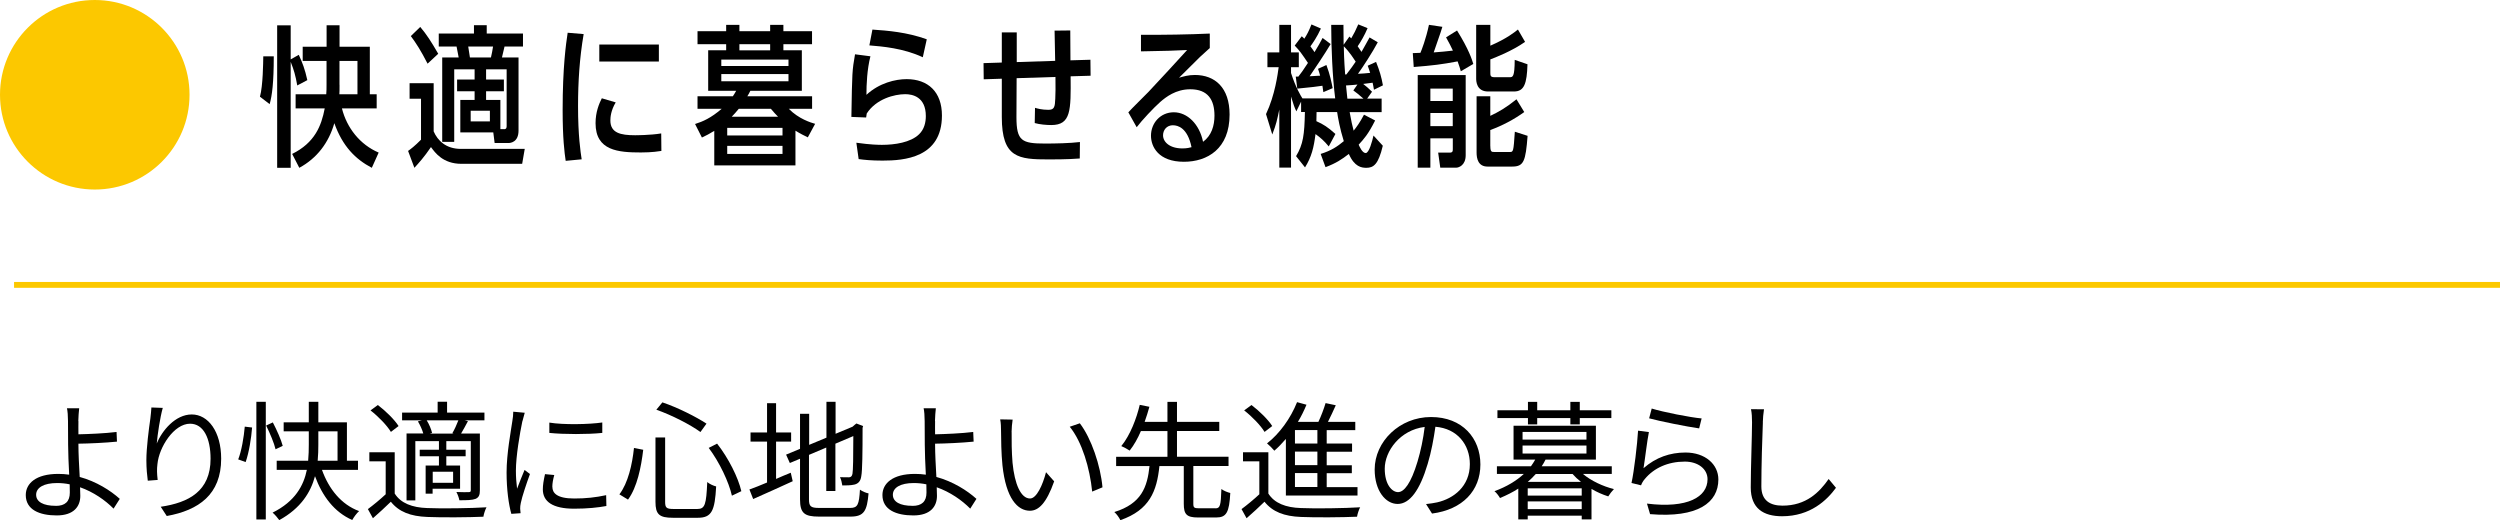 <?xml version="1.0" encoding="UTF-8"?>
<svg id="_レイヤー_2" data-name="レイヤー 2" xmlns="http://www.w3.org/2000/svg" viewBox="0 0 426.83 88.81">
  <defs>
    <style>
      .cls-1 {
        fill: none;
        stroke: #fcc800;
        stroke-miterlimit: 10;
      }

      .cls-2, .cls-3 {
        stroke-width: 0px;
      }

      .cls-3 {
        fill: #fcc800;
      }
    </style>
  </defs>
  <g id="_レイヤー_1-2" data-name="レイヤー 1">
    <g>
      <path class="cls-2" d="m44.38,16.51c.52-1.87.55-5.82.57-6.89h1.79c0,4.58-.29,6.68-.7,8.16l-1.66-1.27Zm5.25,12.14h-2.31V4.32h2.31v5.82l1.38-.78c.6,1.27,1.07,2.52,1.46,4.32l-1.72.91c-.31-1.77-.57-2.63-1.12-4.03v18.1Zm2.05-18.25v-2.42h4.08v-3.67h2.21v3.67h5.17v8.11h1.17v2.42h-5.93c.83,3.33,3.09,6.19,6.27,7.54l-1.17,2.6c-2.81-1.48-4.99-3.67-6.4-7.62-.96,3.35-2.96,5.98-5.98,7.62l-1.22-2.37c3.85-1.9,4.99-4.78,5.56-7.77h-4.97v-2.42h5.23c.05-.68.05-.91.05-1.69v-4h-4.08Zm6.29,4.08c0,.94,0,1.14-.03,1.61h3.09v-5.69h-3.07v4.08Z"/>
      <path class="cls-2" d="m69.67,25.77c.44-.31,1.14-.83,2.21-1.92v-6.99h-1.95v-2.65h4.11v8.22c.68,1.59,2.13,2.99,4.63,2.99h10.92l-.44,2.55h-10.37c-3.15,0-4.5-1.9-5.2-2.86-1.17,1.72-2.11,2.76-2.83,3.54l-1.07-2.86Zm3.33-14.9c-1.17-2.29-2-3.56-2.86-4.71l1.61-1.56c1.12,1.33,1.85,2.47,3.07,4.58l-1.82,1.69Zm5.59,11.73v-5.54h2.44v-1.48h-2.99v-2h2.99v-1.74h-3.48v12.38h-2.05v-14.41h2.81c-.21-1.12-.23-1.25-.36-1.87h-3.04v-2.21h6.01v-1.43h2.18v1.43h6.19v2.21h-3.15c-.13.62-.29,1.3-.44,1.87h2.83v12.48c0,2-1.38,2.13-1.74,2.13h-2.34l-.23-1.82h-5.62Zm5.23-12.79c.18-.75.23-1.09.36-1.87h-4.24c.18,1.2.21,1.33.29,1.87h3.59Zm-.18,9.1h-3.28v1.82h3.28v-1.82Zm2.39,3.15c.47,0,.47-.31.47-.6v-9.62h-3.51v1.74h3.04v2h-3.04v1.48h2.44v4.99h.6Z"/>
      <path class="cls-2" d="m96.58,27.46c-.21-1.43-.52-3.85-.52-8.66,0-7.33.57-11.31.86-13.21l2.73.23c-.7,4.06-.96,8.16-.96,12.3,0,5.02.42,7.8.62,9.08l-2.73.26Zm16.33-1.69c-1.56.26-3.09.26-3.48.26-3.85,0-7.75-.29-7.75-4.99,0-1.92.6-3.33,1.07-4.26l2.37.7c-.83,1.4-.91,2.55-.91,3.09,0,2.13,1.74,2.52,4.21,2.52.08,0,2.63,0,4.47-.31l.03,2.99Zm-.42-18.17v2.91h-10.17v-2.91h10.17Z"/>
      <path class="cls-2" d="m138.65,16.44v2.13h-3.98c1.69,1.74,3.8,2.37,4.5,2.57l-1.25,2.31c-.62-.31-1.25-.6-2.11-1.14v5.93h-13.86v-5.9c-.86.52-1.33.78-2.11,1.14l-1.17-2.31c1.33-.42,2.7-1.01,4.55-2.6h-4.13v-2.13h6.03c.21-.31.34-.52.57-.94h-4.78v-6.92h3.07v-1.04h-4.89v-2.21h4.89v-1.09h2.26v1.09h5.25v-1.09h2.26v1.09h4.89v2.21h-4.89v1.04h3.15v6.92h-8.79c-.18.39-.31.6-.52.94h11.05Zm-4.03-5.17v-1.09h-11.47v1.09h11.47Zm-11.47,1.38v1.22h11.47v-1.22h-11.47Zm1.01,9.18v1.3h9.44v-1.3h-9.44Zm0,3.07v1.38h9.44v-1.38h-9.44Zm8.68-4.97c-.47-.49-.73-.75-1.22-1.35h-5.49c-.49.6-.75.88-1.2,1.35h7.9Zm-6.6-12.38v1.04h5.25v-1.04h-5.25Z"/>
      <path class="cls-2" d="m146.22,24.37c2.39.34,3.8.36,4.37.36,2.13,0,4.89-.39,6.34-1.82.86-.83,1.14-2,1.14-3.09,0-3.3-2.29-3.74-3.51-3.74-1.87,0-4.97.81-6.58,3.3-.05.23-.05.31-.1.68l-2.52-.1c.13-7.75.13-7.85.62-10.69l2.63.34c-.57,2.24-.68,4.78-.68,6.58,2.18-2.03,4.97-2.68,6.86-2.68,3.64,0,6.03,2.16,6.03,6.21,0,7.23-6.45,7.7-10.14,7.7-1.92,0-3.17-.13-4.08-.26l-.39-2.78Zm11.34-14.59c-3.33-1.56-6.94-1.85-9.13-2.03l.52-2.7c2.63.18,5.9.44,9.28,1.66l-.68,3.07Z"/>
      <path class="cls-2" d="m180.15,10.38c-.05-3.22-.08-4.37-.1-5.15l2.68-.03c.03,3.28.03,3.93.03,5.1l3.41-.1.03,2.73-3.41.1c.05,5.8.08,8.32-3.3,8.32-.86,0-1.98-.1-2.83-.34l.05-2.6c.44.13,1.17.34,2.29.34.99,0,1.12-.47,1.17-1.92.05-.94.05-1.85.03-3.69l-6.63.21c-.03,3.25-.03,4.78-.03,6.66,0,4.06.91,4.5,4.89,4.5,1.74,0,4.26-.05,5.95-.26l-.03,2.81c-.68.05-2.03.16-5.28.16-5.17,0-8.03-.23-8.03-7.23v-6.55l-3.09.1-.03-2.76,3.12-.1v-5.15h2.55v5.07l6.58-.21Z"/>
      <path class="cls-2" d="m192.65,19.17c.52-.6,2.94-2.96,3.43-3.48,2.24-2.37,4.55-4.91,6.6-7.15-1.3.08-4.26.18-7.88.23v-2.83c3.8.03,8.29-.05,11.75-.21v2.47c-.26.26-1.48,1.33-1.66,1.51-1.2,1.2-2.39,2.39-3.59,3.56.75-.21,1.56-.47,2.7-.47,3.43,0,5.93,2.16,5.93,6.76,0,5.85-3.8,8.06-7.8,8.06-4.34,0-5.62-2.57-5.62-4.45,0-2.16,1.61-4,3.9-4s4.37,2,4.99,5.04c1.46-1.07,1.95-2.76,1.95-4.47,0-2.7-1.12-4.5-4.13-4.5-2.47,0-4.16,1.33-5.12,2.16-1.14,1.01-3.15,3.15-4.03,4.32l-1.43-2.55Zm7.64,2.21c-1.14,0-1.72.86-1.72,1.72,0,1.17,1.17,2.24,3.3,2.24.78,0,1.27-.13,1.56-.21-.68-3.35-2.37-3.74-3.15-3.74Z"/>
      <path class="cls-2" d="m229.37,4.29c0,1.61,0,1.9.03,3.35l.99-1.4c.18.16.21.21.31.31.52-.91.73-1.3,1.2-2.39l1.59.65c-.52,1.22-1.14,2.29-1.69,3.09.23.31.26.36.65.96.39-.7,1.01-1.77,1.38-2.47l1.4.83c-.83,1.59-2.65,4.39-3.38,5.38.65-.03,1.43-.08,2.08-.16-.23-.73-.29-.86-.42-1.22l1.43-.65c.6,1.51.91,2.55,1.17,4l-1.53.75c-.13-.7-.13-.78-.23-1.2-.55.08-.6.08-1.61.21.7.55.7.57,1.51,1.33l-.83,1.17h2.47v2.31h-5.46c.29,1.59.44,2.29.68,3.17.52-.65,1.01-1.3,1.77-2.73l1.9.99c-1.17,2.34-1.95,3.2-2.81,4.13.16.36.62,1.43,1.2,1.43s1.12-2.05,1.33-2.99l1.59,1.74c-.75,3.2-1.59,3.77-2.81,3.77-.81,0-2.03-.16-2.99-2.37-1.17.91-2.18,1.59-3.98,2.26l-.83-2.26c1.82-.57,2.83-1.25,3.95-2.18-.68-2.18-.99-3.98-1.14-4.97h-3.51c0,.26-.03,1.33-.03,1.56,1.22.55,1.92.99,3.25,2.18l-1.14,2.13c-.81-.99-1.43-1.51-2.26-2.11-.29,2.31-.68,3.9-1.79,5.69l-1.53-1.92c1.22-2.03,1.43-3.64,1.51-7.54h-.65v-1.77l-.81,1.66c-.29-.6-.49-1.12-.91-2.52v12.12h-2v-9.91c-.36,1.69-.52,2.52-1.2,4.26l-1.07-3.48c1.56-3.3,2-6.89,2.16-8.01h-1.92v-2.52h2.03v-4.71h2v4.71h1.33v2.52h-1.33v.99c.78,2.44,1.69,3.95,1.95,4.34h5.59c-.47-3.69-.68-8.84-.68-12.56h2.13Zm-2.18,3.22c-.91,1.56-2.94,4.55-3.59,5.51.6-.03,1.2-.08,1.79-.1-.1-.39-.18-.62-.36-1.17l1.43-.65c.62,1.64.88,2.99,1.07,3.95l-1.59.68c-.08-.47-.1-.65-.16-1.09-1.2.18-1.51.21-4.29.49l-.26-2.05h.44c.52-.65.78-1.04,1.64-2.34-1.22-1.79-1.35-2-2.26-2.96l1.2-1.59c.23.21.31.26.44.42.47-.73.75-1.25,1.22-2.44l1.61.7c-.62,1.4-1.46,2.6-1.79,3.04.47.62.52.73.7.99.68-1.09.96-1.64,1.38-2.42l1.38,1.04Zm2.68,5.2c.78-1.01,1.12-1.48,1.59-2.18-.29-.44-1.01-1.61-2.03-2.63,0,.55.05,2.42.23,4.81h.21Zm2.91,4.13c-.65-.6-1.33-1.12-1.72-1.4l.7-1.01c-.62.08-.78.08-1.95.16.1,1.09.13,1.25.23,2.26h2.73Z"/>
      <path class="cls-2" d="m248.76,5.2c2.05,3.3,2.55,4.97,2.78,5.72l-2.13,1.25c-.16-.55-.26-.91-.55-1.69-2.73.52-4.24.7-7.49.96l-.16-2.37c.96-.03,1.07-.03,1.3-.05.21-.47.94-2.34,1.46-4.78l2.29.34c-.16.57-.21.7-1.48,4.37,1.01-.08,2.26-.18,3.28-.31-.36-.78-.57-1.17-1.17-2.26l1.87-1.17Zm-4.55,18.41v5.02h-2.16v-15.81h8.19v13.68c0,1.72-1.17,2.13-1.64,2.13h-2.7l-.36-2.57h1.95c.55,0,.55-.26.55-.65v-1.79h-3.82Zm3.82-8.48h-3.82v2.11h3.82v-2.11Zm0,4.16h-3.82v2.24h3.82v-2.24Zm6.42-6.89c0,.47,0,.78.68.78h2.6c.55,0,.86,0,.88-2.96l2.18.75c-.1,3.3-.55,4.65-2.31,4.65h-4.42c-1.98,0-2.03-1.77-2.03-2.21V4.24h2.42v3.56c2.86-1.25,4.08-2.26,4.71-2.76l1.22,2.11c-2.26,1.59-5.23,2.73-5.93,2.99v2.26Zm0,12.56c0,.99.23.99.7.99h2.6c.62,0,.65,0,.88-3.46l2.18.7c-.34,4.37-.65,5.25-2.65,5.25h-4.19c-1.61,0-1.87-1.38-1.87-2.39v-9.62h2.34v3.35c1.38-.65,2.68-1.38,4.47-2.83l1.33,2.18c-1.77,1.27-3.72,2.31-5.8,3.07v2.76Z"/>
    </g>
    <path class="cls-3" d="m16.18,0c8.93,0,16.18,7.24,16.18,16.18s-7.24,16.18-16.18,16.18C7.24,32.35,0,25.11,0,16.18S7.24,0,16.18,0Z"/>
    <g>
      <path class="cls-2" d="m13.39,71.91c-.02.59,0,1.39,0,2.24,1.74-.04,4.53-.15,6.51-.4l.07,1.65c-1.96.2-4.78.33-6.58.35v.18c0,1.45.11,3.59.22,5.5,2.82.77,5.26,2.31,6.84,3.74l-1.06,1.67c-1.41-1.43-3.43-2.84-5.72-3.65.02.57.04,1.08.04,1.47,0,1.8-1.1,3.34-4.03,3.34s-5.28-.97-5.28-3.48c0-1.98,1.74-3.61,5.54-3.61.64,0,1.25.04,1.87.13-.09-1.78-.18-3.81-.18-5.13s0-3.08-.02-4.03c0-.79-.07-1.78-.18-2.18h2.09c-.07.46-.13,1.52-.15,2.18Zm-3.87,14.46c1.61,0,2.4-.75,2.4-2.27,0-.35-.02-.84-.02-1.41-.7-.15-1.43-.22-2.16-.22-2.27,0-3.57.79-3.57,2s1.23,1.89,3.34,1.89Z"/>
      <path class="cls-2" d="m26.75,75.76c.9-2.24,3.19-5,5.99-5s5.02,2.93,5.02,7.55c0,6.12-3.83,8.8-9.29,9.79l-1.03-1.58c4.77-.7,8.51-2.66,8.51-8.19,0-3.48-1.19-5.99-3.5-5.99-2.75,0-5.3,4-5.57,6.89-.11.86-.09,1.61.04,2.71l-1.69.13c-.11-.84-.24-2.07-.24-3.5,0-2.09.42-5.33.68-7.11.09-.66.13-1.3.18-1.89l1.94.07c-.46,1.61-.9,4.58-1.03,6.12Z"/>
      <path class="cls-2" d="m40.67,78.43c.57-1.43.97-3.83,1.12-5.59l1.25.15c-.13,1.78-.53,4.29-1.1,5.9l-1.28-.46Zm3.1-9.83h1.61v20.09h-1.61v-20.09Zm3.28,8.12c-.24-1.06-.97-2.77-1.61-4.07l1.14-.53c.68,1.3,1.43,2.99,1.69,4l-1.23.59Zm7.92,3.5c1.17,3.26,3.28,5.92,6.34,7.04-.4.35-.9,1.03-1.17,1.52-3.06-1.34-5.1-4.05-6.36-7.48-.73,2.75-2.42,5.48-6.1,7.5-.24-.35-.77-.97-1.14-1.28,3.85-1.91,5.3-4.62,5.85-7.3h-5.15v-1.56h5.37c.09-.95.11-1.87.11-2.75v-2.27h-4.29v-1.54h4.29v-3.5h1.63v3.5h4.88v6.56h1.89v1.56h-6.16Zm-.62-4.31c0,.88-.02,1.8-.11,2.75h3.39v-5.02h-3.28v2.27Z"/>
      <path class="cls-2" d="m67.4,84.28c1.03,1.63,2.97,2.38,5.54,2.46,2.42.11,7.48.04,10.12-.13-.2.37-.46,1.12-.53,1.61-2.46.11-7.11.15-9.57.04-2.88-.11-4.86-.88-6.23-2.6-.97.95-1.98,1.87-3.06,2.82l-.86-1.56c.92-.68,2.05-1.61,3.04-2.53v-5.63h-2.79v-1.54h4.33v7.06Zm-.66-10.54c-.66-1.1-2.13-2.62-3.48-3.67l1.25-.92c1.34,1.01,2.86,2.51,3.54,3.59l-1.32,1.01Zm5.41-1.98h-3.5v-1.32h6.07v-1.85h1.61v1.85h6.38v1.32h-3.39l.57.15c-.4.75-.81,1.52-1.17,2.11h3.21v9.68c0,.79-.15,1.21-.73,1.47-.57.22-1.47.24-2.77.24-.07-.4-.29-1.01-.51-1.41.99.04,1.85.04,2.13.02.26,0,.33-.09.33-.33v-8.38h-4.18v1.47h3.3v1.12h-3.3v1.58h2.35v3.96h-4.69v.84h-1.19v-4.8h2.27v-1.58h-3.28v-1.12h3.28v-1.47h-4.03v10.12h-1.5v-11.42h2.86c-.18-.64-.55-1.45-.92-2.07l.77-.2Zm5.08,2.2c.35-.59.77-1.5,1.03-2.2h-5.41c.42.66.79,1.56.92,2.16l-.4.11h4.09l-.24-.07Zm.13,6.58h-3.48v1.89h3.48v-1.89Z"/>
      <path class="cls-2" d="m89.18,71.93c-.42,2.02-1.1,5.96-1.1,8.43,0,1.08.07,2,.2,3.08.37-.99.9-2.31,1.28-3.21l.92.7c-.57,1.56-1.36,3.89-1.56,4.93-.07.33-.13.75-.11.99.02.24.04.55.07.77l-1.58.11c-.44-1.56-.81-4.09-.81-7.06,0-3.23.73-7,.99-8.82.09-.51.15-1.08.15-1.56l1.96.18c-.11.37-.31,1.08-.4,1.47Zm5.13,11.2c0,1.01.73,1.98,3.72,1.98,1.98,0,3.67-.18,5.46-.57l.04,1.85c-1.39.26-3.24.46-5.5.46-3.7,0-5.35-1.23-5.35-3.3,0-.75.13-1.52.37-2.6l1.58.15c-.22.81-.33,1.43-.33,2.02Zm8.52-11v1.78c-2.35.26-6.62.26-9.04,0v-1.76c2.4.4,6.84.31,9.04-.02Z"/>
      <path class="cls-2" d="m109.82,76.78c-.35,2.95-1.03,6.4-2.6,8.52l-1.47-.9c1.47-1.91,2.2-5.1,2.49-7.92l1.58.31Zm3.74-2.09v11c0,1.01.24,1.21,1.45,1.21h4.05c1.32,0,1.52-.79,1.69-4.6.37.33,1.06.64,1.52.75-.22,4.14-.75,5.35-3.12,5.35h-4.27c-2.33,0-2.97-.59-2.97-2.73v-10.98h1.65Zm-.46-5.99c2.62.88,5.79,2.49,7.52,3.63l-1.03,1.43c-1.72-1.25-4.88-2.88-7.53-3.81l1.03-1.25Zm9.33,7.04c1.96,2.49,3.61,5.81,4.14,8.12l-1.61.77c-.51-2.29-2.11-5.7-3.96-8.16l1.43-.73Z"/>
      <path class="cls-2" d="m132.5,81.77c.81-.35,1.65-.73,2.51-1.06l.33,1.45c-2.33,1.08-4.82,2.18-6.75,3.04l-.64-1.63c.81-.29,1.87-.7,3.01-1.19v-6.98h-2.82v-1.56h2.82v-5h1.54v5h2.57v1.56h-2.57v6.36Zm12.67,4.95c1.28,0,1.5-.59,1.65-3.12.4.29,1.01.55,1.47.64-.26,2.99-.77,3.96-3.08,3.96h-5.39c-2.49,0-3.23-.59-3.23-2.95v-6.93l-1.74.73-.64-1.43,2.38-.99v-5.98h1.56v5.3l2.95-1.23v-6.12h1.56v5.46l2.9-1.21.35-.31.31-.24,1.14.44-.09.31c0,4.11-.04,7.39-.22,8.23-.11.9-.55,1.3-1.17,1.45-.62.15-1.45.15-2.07.15-.07-.44-.2-1.06-.4-1.41.53.02,1.23.02,1.47.02.33,0,.55-.09.66-.57.11-.53.15-2.97.15-6.47l-3.06,1.3v8.08h-1.56v-7.42l-2.95,1.25v7.61c0,1.17.29,1.45,1.72,1.45h5.3Z"/>
      <path class="cls-2" d="m159.65,71.91c-.02.59,0,1.39,0,2.24,1.74-.04,4.53-.15,6.51-.4l.07,1.65c-1.96.2-4.78.33-6.58.35v.18c0,1.45.11,3.59.22,5.5,2.82.77,5.26,2.31,6.84,3.74l-1.06,1.67c-1.41-1.43-3.43-2.84-5.72-3.65.02.57.04,1.08.04,1.47,0,1.8-1.1,3.34-4.03,3.34s-5.28-.97-5.28-3.48c0-1.98,1.74-3.61,5.54-3.61.64,0,1.25.04,1.87.13-.09-1.78-.18-3.81-.18-5.13s0-3.08-.02-4.03c0-.79-.07-1.78-.18-2.18h2.09c-.07.46-.13,1.52-.15,2.18Zm-3.87,14.46c1.61,0,2.4-.75,2.4-2.27,0-.35-.02-.84-.02-1.41-.7-.15-1.43-.22-2.16-.22-2.27,0-3.56.79-3.56,2s1.23,1.89,3.34,1.89Z"/>
      <path class="cls-2" d="m172.72,73.78c-.02,1.39,0,3.39.15,5.21.35,3.67,1.43,6.12,2.99,6.12,1.12,0,2.16-2.29,2.73-4.49l1.39,1.56c-1.32,3.74-2.66,5.02-4.14,5.02-2.09,0-4.09-2.07-4.69-7.77-.2-1.91-.24-4.6-.24-5.87,0-.51-.02-1.43-.15-1.96l2.13.04c-.09.53-.18,1.56-.18,2.13Zm15.51,9.42l-1.76.73c-.4-3.98-1.72-8.49-3.83-11.07l1.72-.59c1.96,2.55,3.54,7.22,3.87,10.94Z"/>
      <path class="cls-2" d="m207.52,86.79c.79,0,.92-.46,1.01-3.3.37.29,1.06.57,1.52.68-.18,3.32-.66,4.18-2.4,4.18h-3.12c-1.94,0-2.42-.55-2.42-2.33v-6.45h-4.16c-.44,4.29-1.67,7.5-6.67,9.24-.18-.42-.66-1.08-1.03-1.39,4.64-1.43,5.63-4.25,6.01-7.85h-5.7v-1.58h8.76v-4.4h-4.53c-.53,1.25-1.19,2.42-1.92,3.34-.37-.26-1.01-.59-1.43-.77,1.52-1.85,2.62-4.75,3.15-7.04l1.65.33c-.22.84-.51,1.69-.81,2.57h3.89v-3.41h1.63v3.41h7.22v1.56h-7.22v4.4h8.8v1.58h-6.01v6.45c0,.66.15.77.99.77h2.79Z"/>
      <path class="cls-2" d="m216.56,84.28c1.03,1.63,2.97,2.38,5.54,2.46,2.42.11,7.48.04,10.12-.13-.2.37-.46,1.12-.53,1.61-2.46.11-7.11.15-9.57.04-2.88-.11-4.86-.88-6.23-2.6-.97.95-1.98,1.87-3.06,2.82l-.86-1.56c.92-.68,2.05-1.61,3.04-2.53v-5.63h-2.79v-1.54h4.33v7.06Zm-.66-10.54c-.66-1.1-2.13-2.62-3.48-3.67l1.25-.92c1.34,1.01,2.86,2.51,3.54,3.59l-1.32,1.01Zm3.61,1.23c-.62.73-1.28,1.41-1.94,1.98-.26-.33-.88-.95-1.25-1.25,2.13-1.65,4.03-4.27,5.13-7.04l1.61.44c-.42,1.01-.9,2-1.47,2.93h3.5c.48-1.01.95-2.27,1.23-3.21l1.74.37c-.42.92-.88,1.96-1.34,2.84h4.67v1.41h-4.88v2.29h4.33v1.39h-4.33v2.31h4.29v1.36h-4.29v2.38h5.26v1.43h-12.23v-9.62Zm5.41-1.54h-3.83v2.29h3.83v-2.29Zm0,3.67h-3.83v2.31h3.83v-2.31Zm0,3.67h-3.83v2.38h3.83v-2.38Z"/>
      <path class="cls-2" d="m244.5,87.69l-1.03-1.63c.7-.07,1.39-.18,1.89-.29,2.82-.64,5.59-2.73,5.59-6.53,0-3.32-2.13-6.07-5.88-6.38-.29,2.05-.7,4.29-1.32,6.34-1.34,4.53-3.08,6.84-5.13,6.84s-3.92-2.24-3.92-5.88c0-4.77,4.25-8.96,9.62-8.96s8.43,3.63,8.43,8.1-3.04,7.7-8.25,8.38Zm-5.81-3.67c1.03,0,2.2-1.47,3.32-5.19.55-1.83.99-3.92,1.23-5.94-4.22.53-6.82,4.14-6.82,7.13,0,2.77,1.28,4,2.27,4Z"/>
      <path class="cls-2" d="m270.27,80.93c1.36,1.14,3.39,2.11,5.28,2.57-.31.31-.75.88-.97,1.25-.97-.31-1.94-.73-2.86-1.28v5.21h-1.67v-.64h-9.22v.64h-1.61v-5.26c-.9.59-1.96,1.12-3.12,1.61-.2-.35-.62-.92-.95-1.17,2.11-.77,3.78-1.8,5.02-2.95h-4.6v-1.3h5.81c.26-.4.53-.75.73-1.14h-3.7v-5.79h14.06v5.79h-8.6c-.18.4-.42.77-.66,1.14h11.97v1.3h-4.91Zm-9.4-9.55h-5.21v-1.34h5.21v-1.43h1.58v1.43h5.66v-1.43h1.61v1.43h5.39v1.34h-5.39v1.08h-1.61v-1.08h-5.66v1.08h-1.58v-1.08Zm-.92,3.67h10.91v-1.3h-10.91v1.3Zm0,2.38h10.91v-1.36h-10.91v1.36Zm9.97,4.84c-.55-.44-1.01-.86-1.43-1.34h-6.29c-.4.46-.86.9-1.36,1.34h9.09Zm.13,1.1h-9.22v1.25h9.22v-1.25Zm0,3.56v-1.32h-9.22v1.32h9.22Z"/>
      <path class="cls-2" d="m280.6,79.94c2.11-1.85,4.53-2.68,7.17-2.68,3.37,0,5.61,2.02,5.61,4.6,0,3.94-3.48,6.6-11.66,5.92l-.53-1.8c6.95.86,10.34-1.14,10.34-4.16,0-1.76-1.63-3.01-3.87-3.01-2.9,0-5.28,1.1-6.82,2.95-.33.37-.53.75-.66,1.1l-1.63-.4c.44-2,.99-6.62,1.12-8.93l1.85.24c-.31,1.5-.68,4.78-.92,6.18Zm9.92-8.49l-.42,1.69c-2.09-.29-6.86-1.25-8.54-1.72l.44-1.67c1.89.59,6.58,1.52,8.52,1.69Z"/>
      <path class="cls-2" d="m300.98,72.09c-.11,2.49-.26,7.68-.26,10.96,0,2.42,1.52,3.28,3.61,3.28,4.03,0,6.29-2.27,7.88-4.55l1.25,1.5c-1.52,2.09-4.36,4.86-9.2,4.86-3.17,0-5.35-1.32-5.35-4.91,0-3.26.22-8.82.22-11.13,0-.81-.04-1.61-.18-2.24l2.22.02c-.11.73-.18,1.5-.2,2.22Z"/>
    </g>
    <line class="cls-1" x1="2.4" y1="48.64" x2="426.83" y2="48.64"/>
  </g>
</svg>